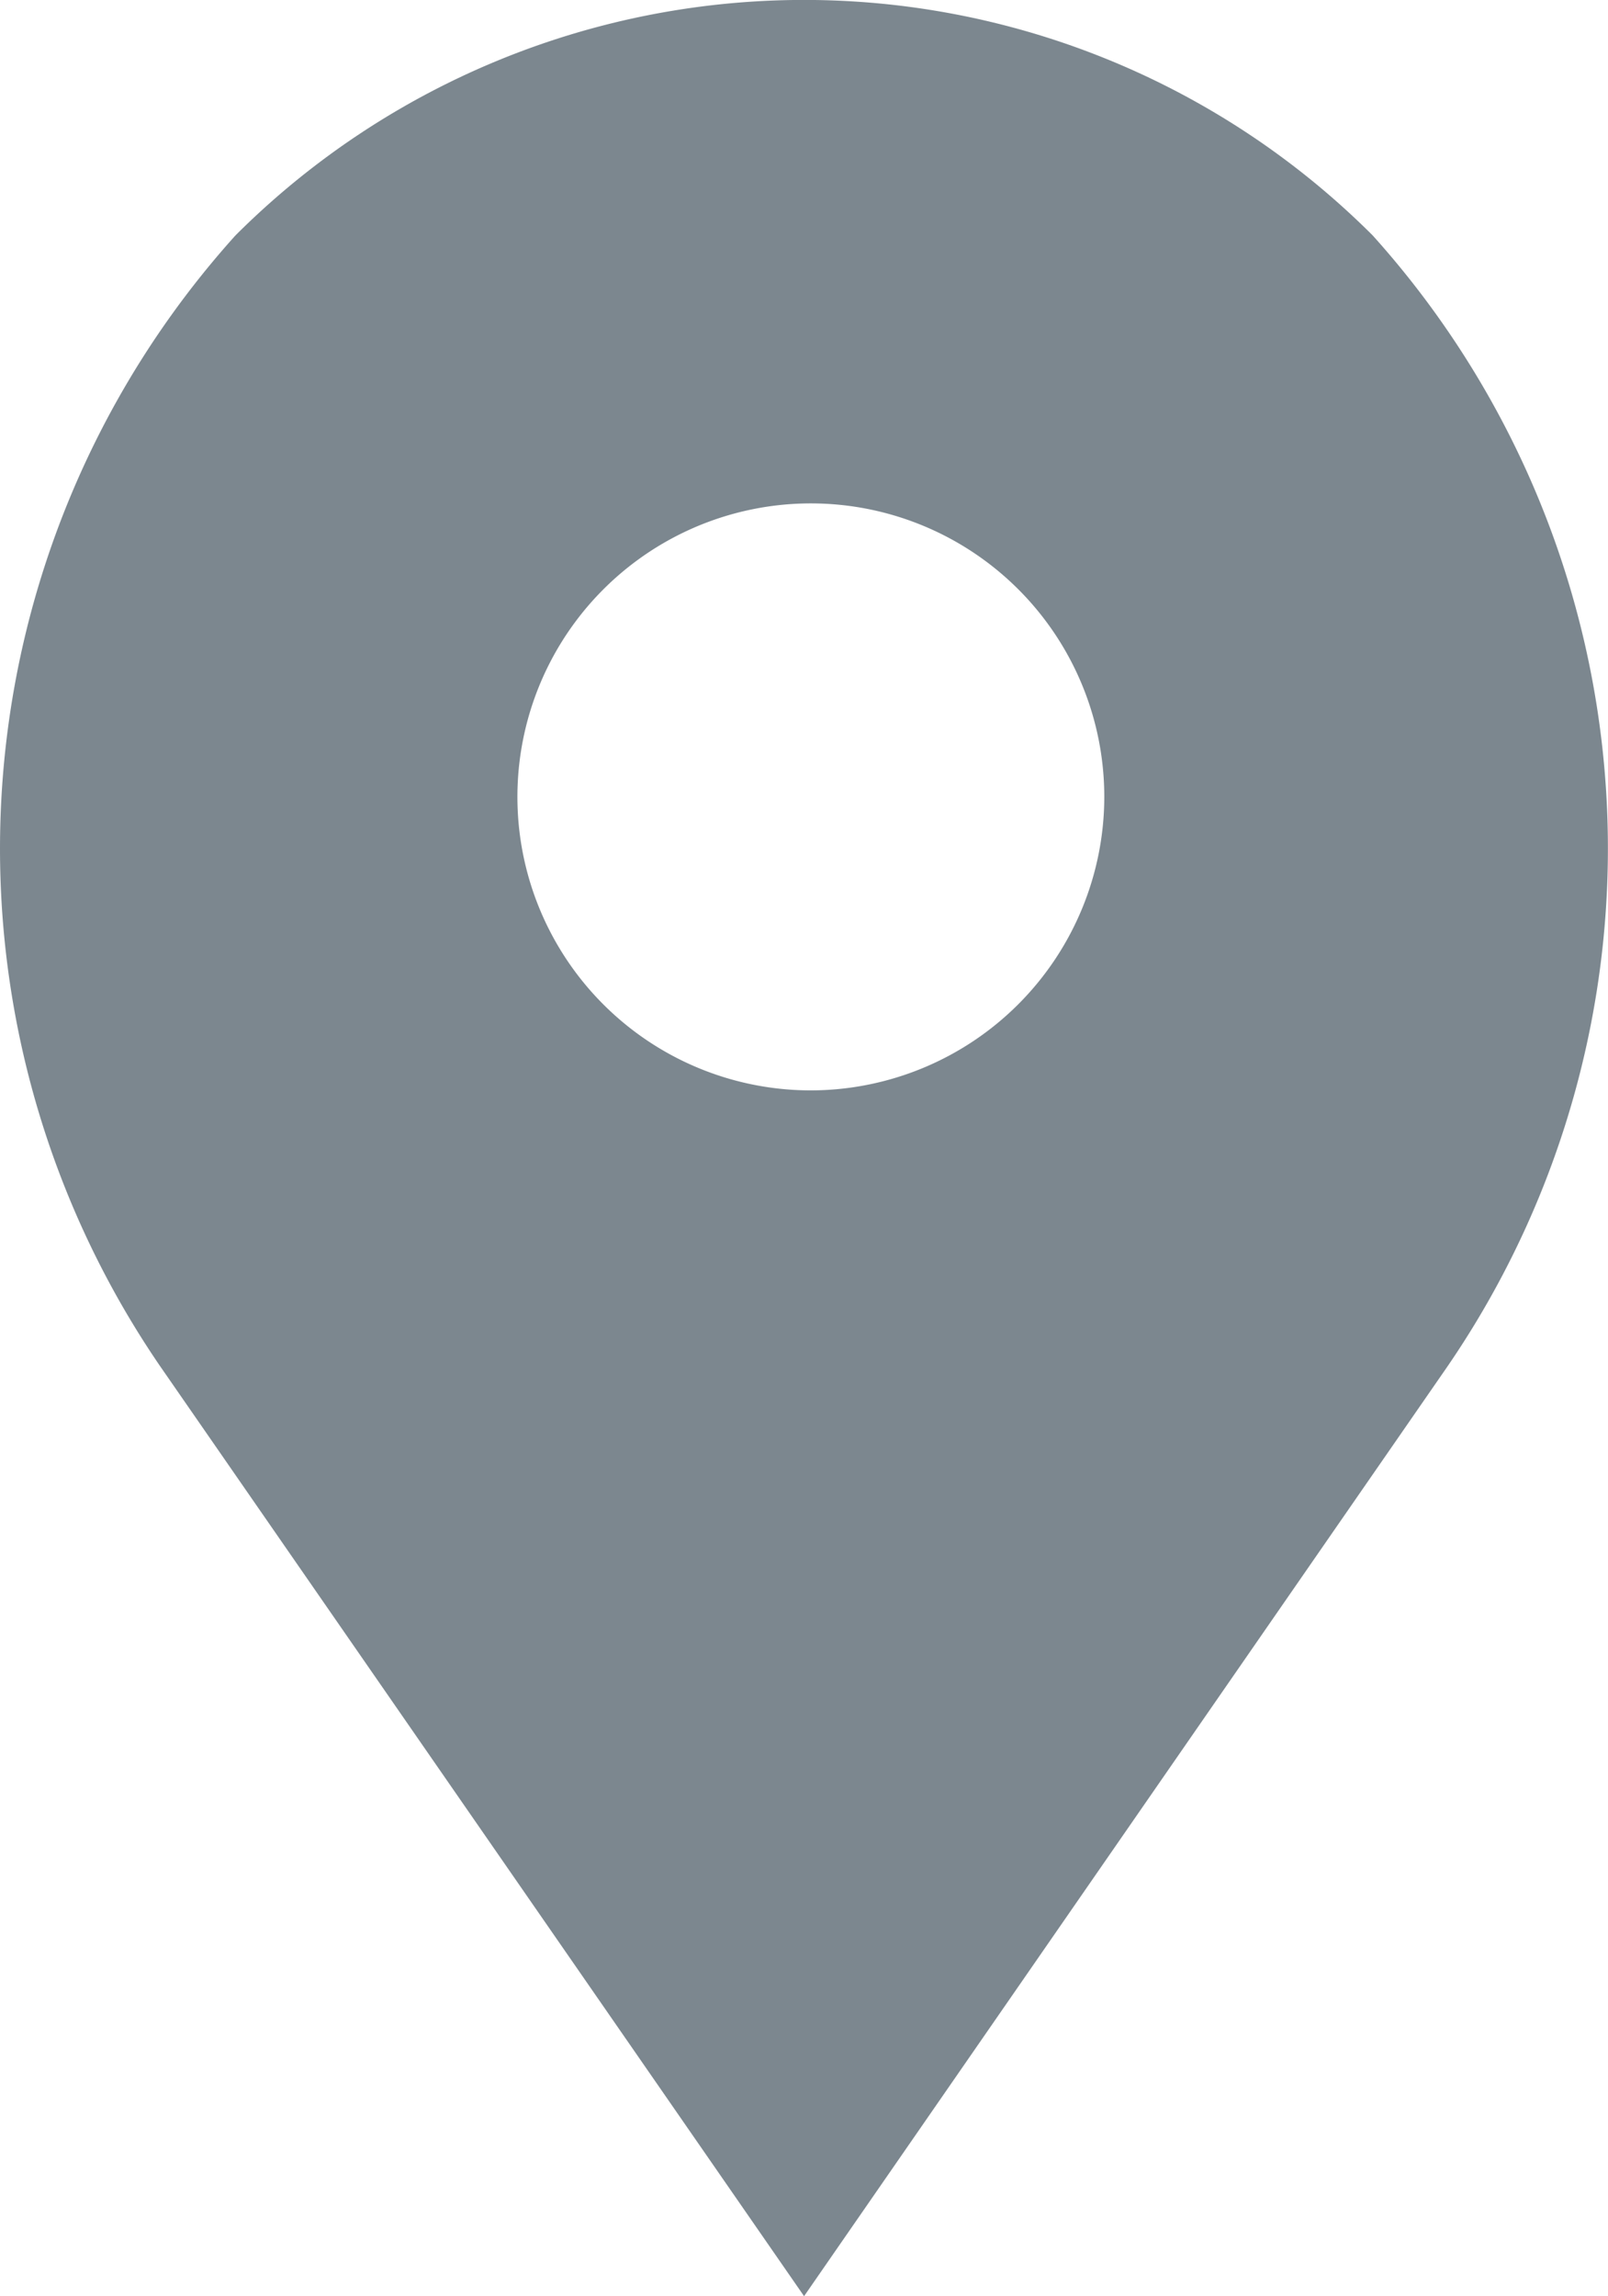 <svg xmlns="http://www.w3.org/2000/svg" width="12.083" height="17.252" viewBox="0 0 12.083 17.252">
  <path id="Path_41" data-name="Path 41" d="M72.652,57.793a6.044,6.044,0,0,0-8.546,0,6.884,6.884,0,0,0-.568,8.492l4.841,6.99,4.832-6.981A6.884,6.884,0,0,0,72.652,57.793Zm-4.217,6.423a2.205,2.205,0,1,1,2.2-2.206A2.208,2.208,0,0,1,68.435,64.216Z" transform="translate(-62.337 -56.024)" fill="#7c878f"/>
</svg>
